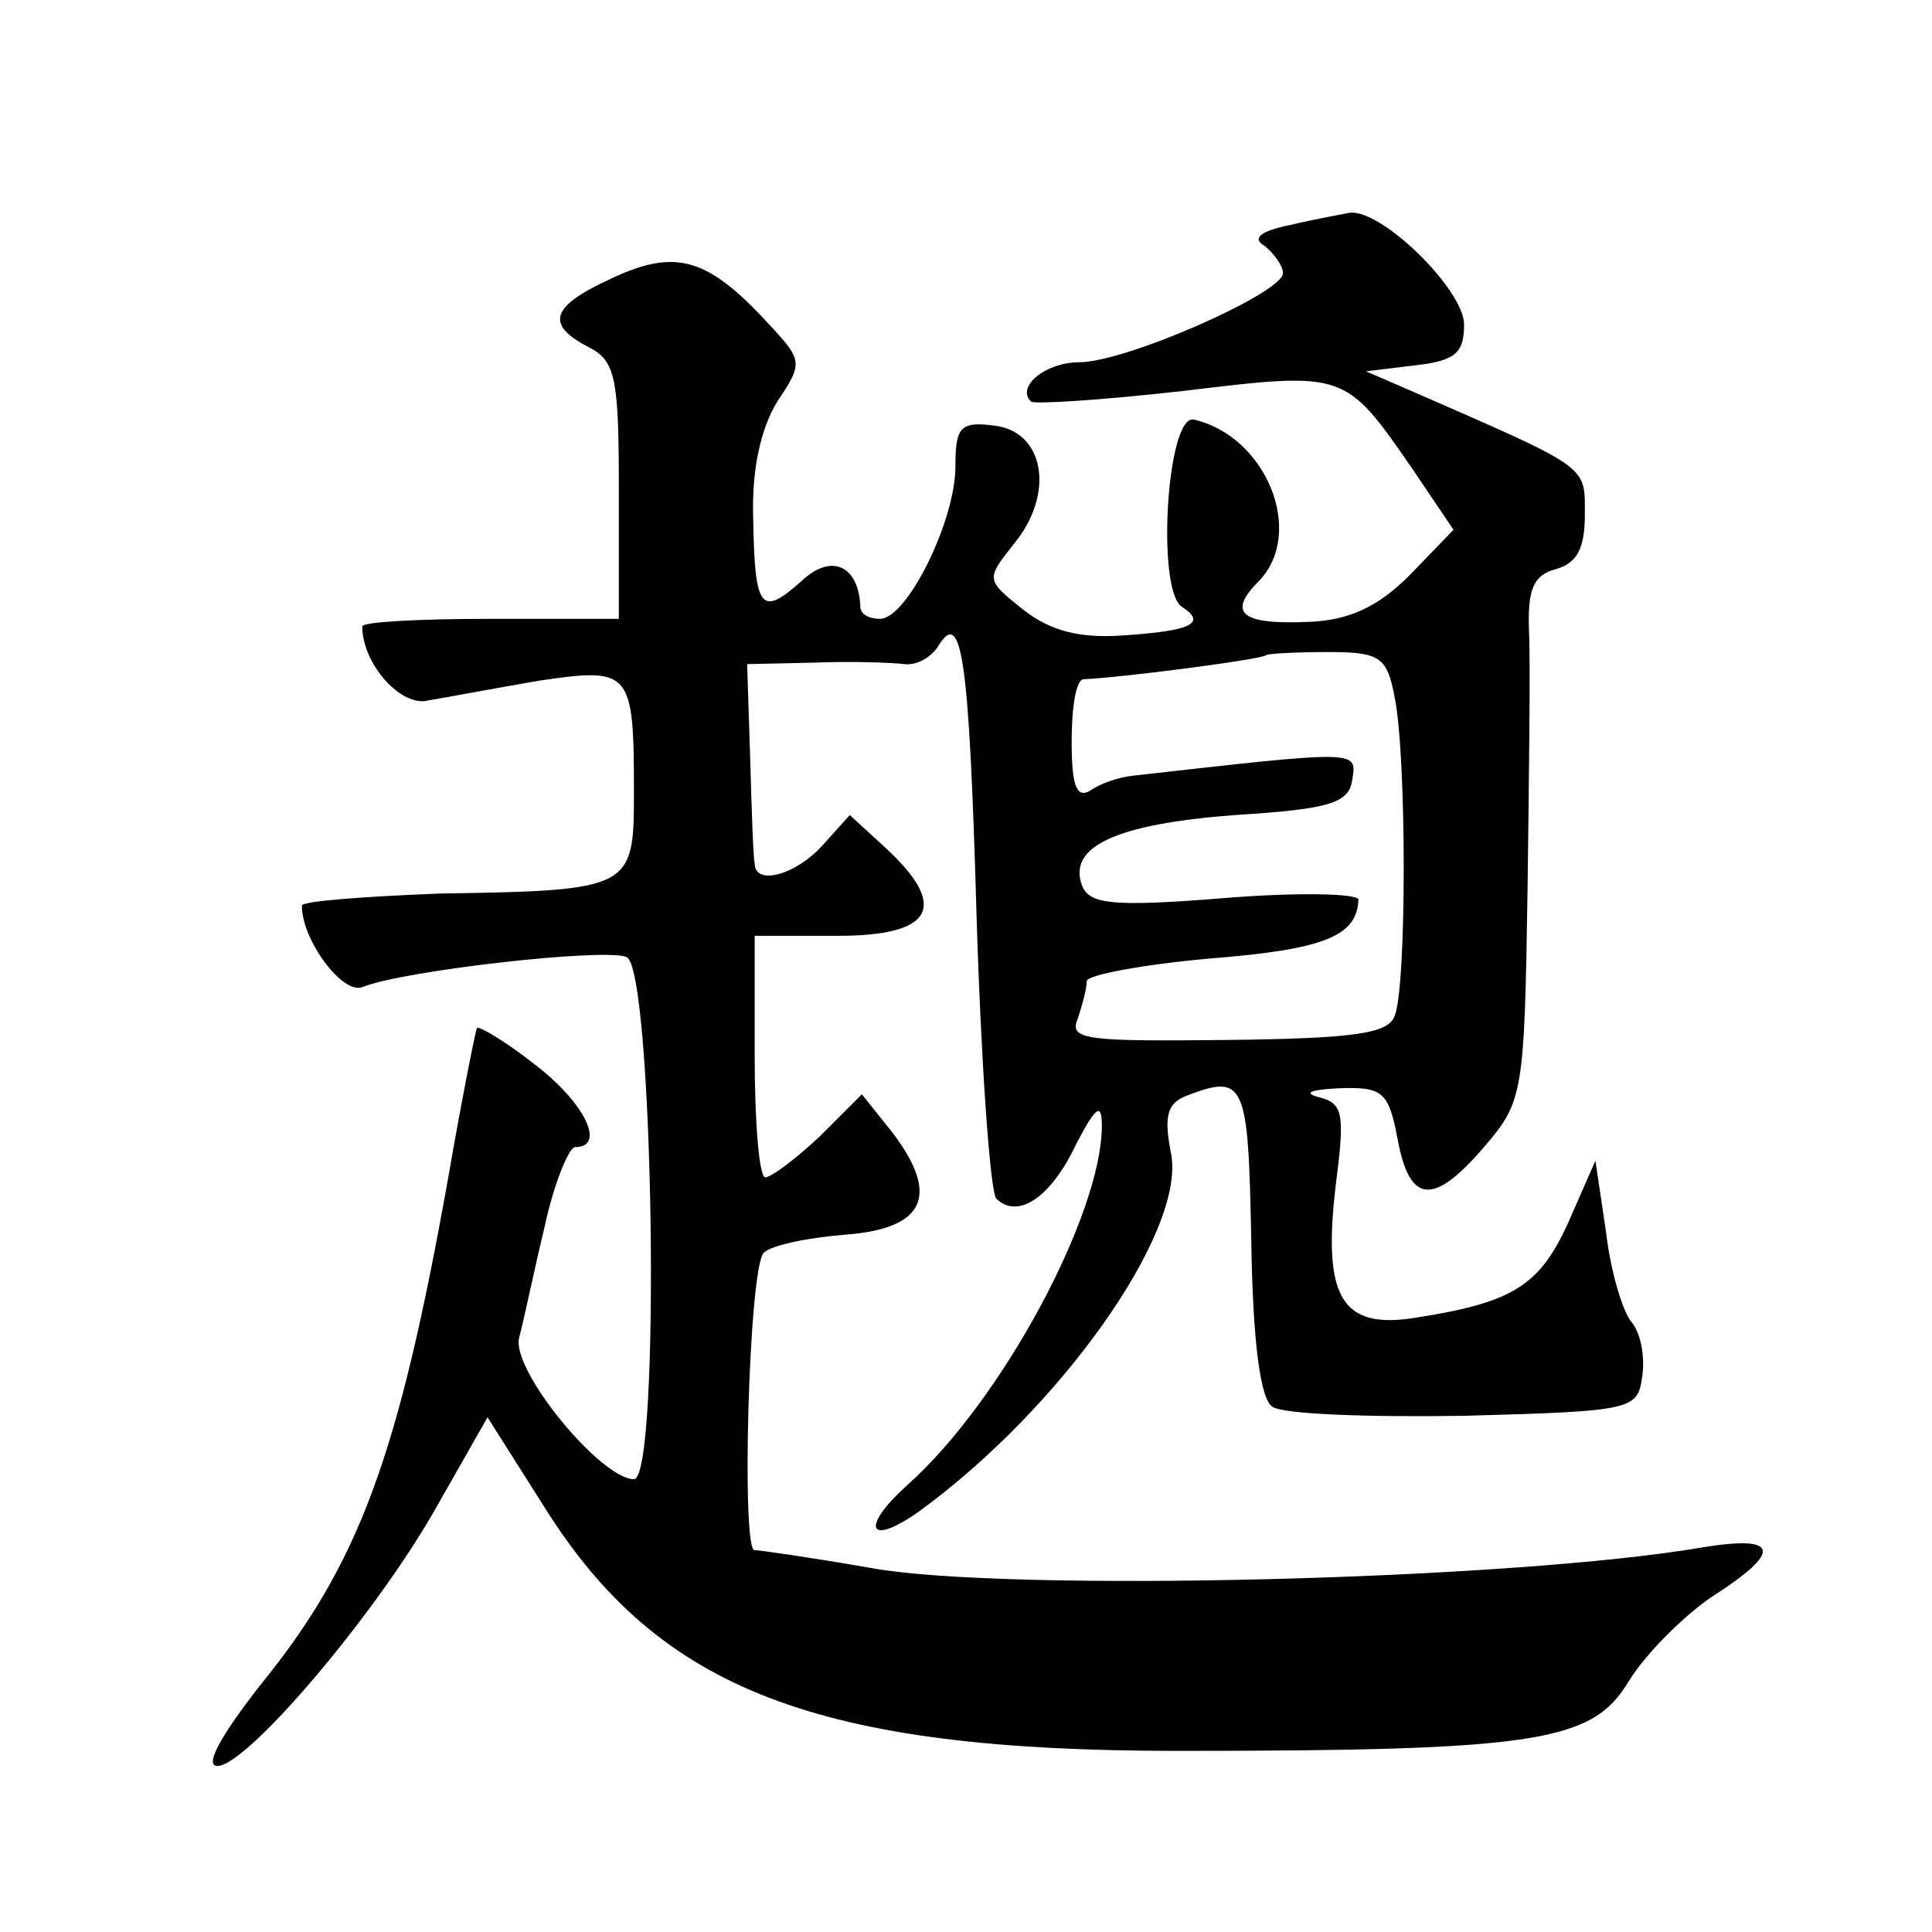 <?xml version="1.0" standalone="no"?>
<!DOCTYPE svg PUBLIC "-//W3C//DTD SVG 20010904//EN"
 "http://www.w3.org/TR/2001/REC-SVG-20010904/DTD/svg10.dtd">
<svg version="1.0" xmlns="http://www.w3.org/2000/svg"
 width="128pt" height="128pt" viewBox="0 0 128 128"
 preserveAspectRatio="xMidYMid meet">
<g transform="translate(0,128) scale(0.1,-0.1)"
fill="#0" stroke="none">
<path d="M855 1131 c-20 -4 -26 -9 -17 -14 6 -5 12 -13 12 -18 0 -13 -104 -59 -135
-59 -22 0 -42 -16 -32 -26 2 -2 48 1 101 7 108 13 107 13 152 -52 l27 -40 -29 -30
c-21 -21 -40 -30 -67 -31 -45 -2 -54 6 -33 27 31 32 5 96 -43 107 -18 4 -25 -113
-8 -124 17 -11 6 -16 -39 -19 -29 -2 -48 3 -66 17 -25 20 -25 20 -6 44 27 33 20
74 -13 78 -23 3 -26 -1 -26 -27 0 -36 -32 -101 -50 -101 -7 0 -13 3 -13 8 -1 27
-19 36 -39 17 -27 -24 -31 -19 -32 42 -1 32 5 59 16 77 18 27 17 27 -10 56 -38
40 -59 45 -101 25 -39 -18 -43 -30 -14 -45 18 -9 20 -21 20 -95 l0 -85 -85 0 c-47
0 -85 -2 -85 -5 0 -25 26 -54 44 -49 12 2 44 8 73 13 61 9 63 7 63 -74 0 -64 -1
-65 -129 -67 -50 -2 -91 -5 -91 -8 0 -23 27 -59 40 -54 27 11 160 26 175 20 18
-6 23 -346 5 -346 -22 0 -82 73 -76 94 3 11 10 45 17 74 6 28 16 52 20 52 21 0
6 30 -27 55 -19 15 -36 25 -38 24 -1 -2 -10 -47 -19 -99 -33 -185 -59 -256 -125
-337 -25 -32 -37 -53 -28 -53 20 0 107 103 146 173 l33 58 38 -60 c76 -121 181
-161 419 -161 239 0 275 6 299 46 11 18 36 43 55 56 47 30 45 41 -5 33 -127 -22
-461 -30 -551 -14 -40 7 -75 12 -78 12 -9 -2 -4 187 6 197 5 5 29 10 54 12 53 4
63 26 31 68 l-20 25 -28 -28 c-16 -15 -32 -27 -36 -27 -4 0 -7 36 -7 80 l0 80 55
0 c63 0 74 19 32 58 l-24 22 -18 -20 c-18 -20 -45 -27 -45 -12 -1 4 -2 35 -3 70
l-2 62 45 1 c25 1 51 0 59 -1 8 -1 17 4 22 11 16 27 21 -3 26 -178 3 -98 9 -182
13 -187 14 -14 36 0 53 36 13 25 17 28 17 12 0 -58 -66 -182 -129 -238 -31 -28
-26 -41 7 -18 94 68 177 185 168 237 -5 25 -3 34 10 39 39 15 41 9 43 -96 1 -67
6 -105 14 -110 7 -5 64 -7 127 -6 112 3 115 4 118 26 2 13 -1 29 -7 36 -6 7 -14
34 -17 60 l-7 47 -18 -41 c-19 -42 -37 -53 -101 -63 -49 -8 -62 13 -53 88 6 47
5 54 -11 58 -11 3 -6 5 13 6 29 1 33 -2 39 -34 8 -43 24 -44 58 -4 25 29 26 36
28 167 1 75 2 153 1 174 -1 28 3 37 18 41 14 4 19 14 19 36 0 33 4 30 -115 82 l-30
13 33 4 c26 3 32 8 32 27 0 23 -55 77 -76 74 -5 -1 -22 -4 -39 -8z m69 -313 c8
-39 8 -192 0 -211 -4 -12 -28 -15 -111 -16 -93 -1 -105 0 -99 14 3 9 6 20 6 25
0 4 37 11 82 15 76 6 97 15 98 39 0 4 -40 5 -89 1 -74 -6 -89 -4 -94 8 -10 26 22
41 101 47 64 4 76 8 78 24 3 19 4 19 -146 2 -9 -1 -21 -5 -28 -10 -9 -5 -12 4 -12
33 0 23 3 41 8 41 24 1 118 13 121 16 1 1 20 2 41 2 34 0 39 -3 44 -30z"/>
</g>
</svg>

